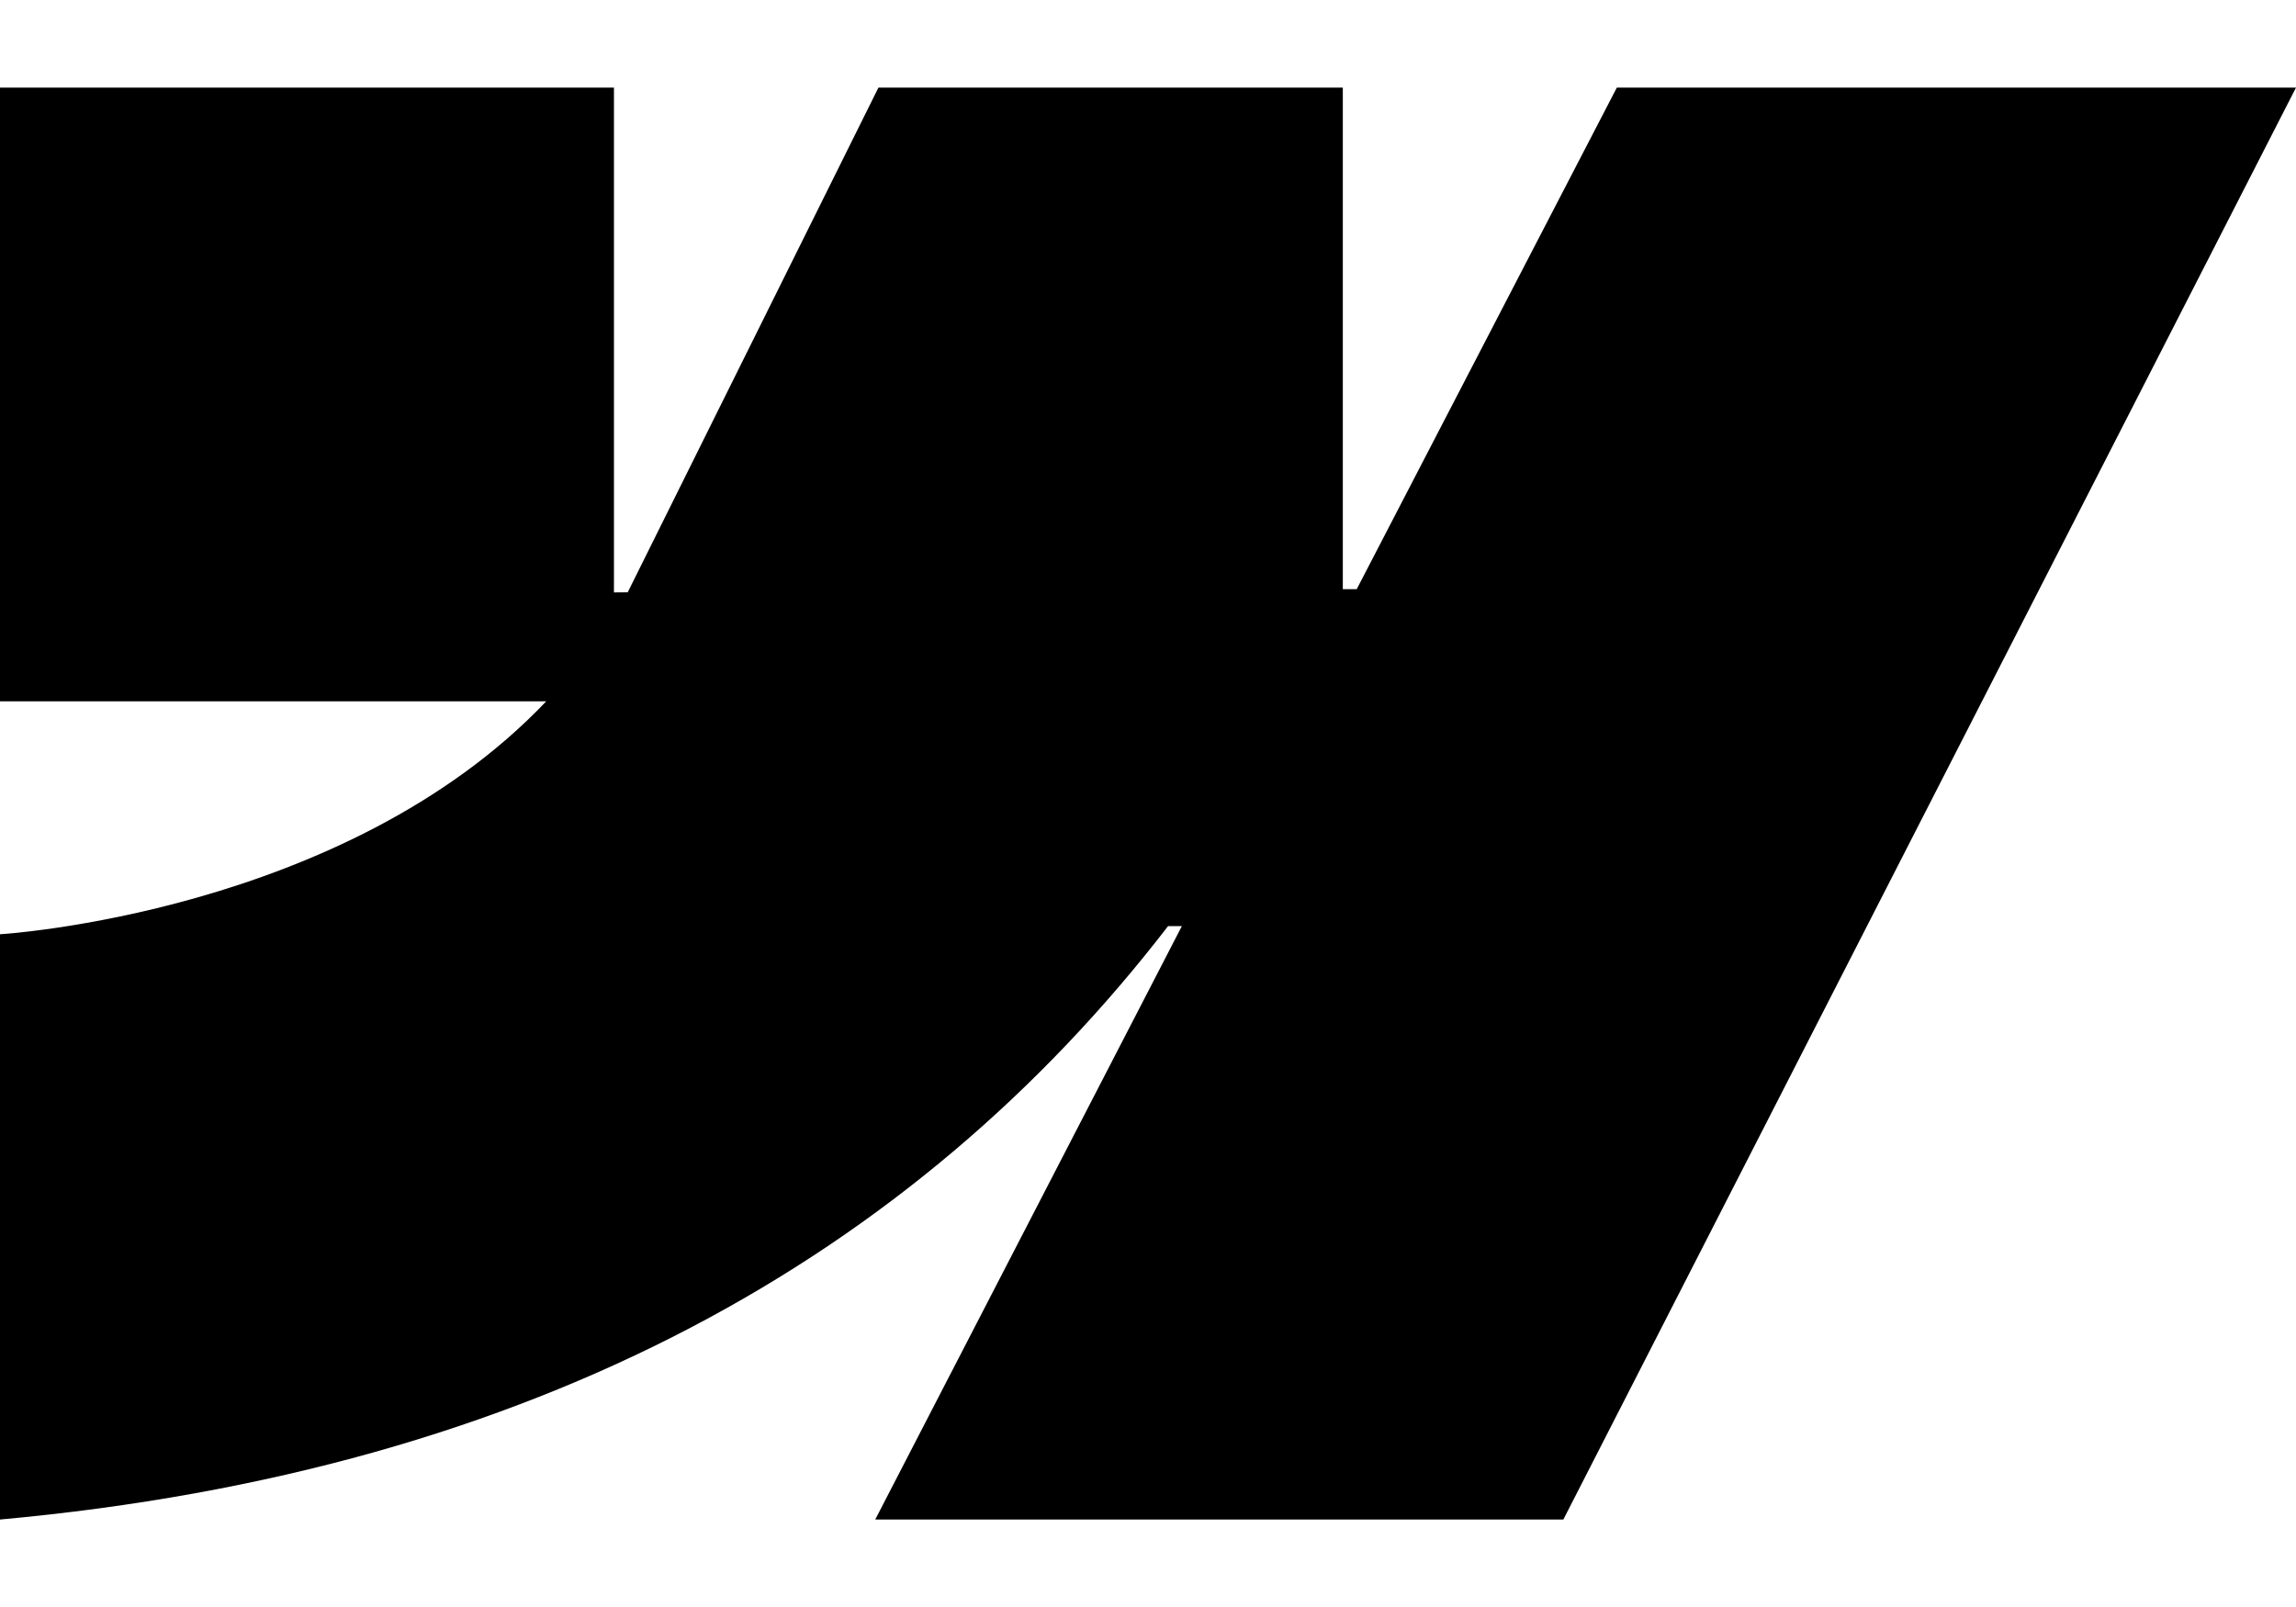<svg width="20" height="14" viewBox="0 0 20 14" fill="none" xmlns="http://www.w3.org/2000/svg">
<path d="M20 0.763L13.618 13.238H7.624L10.295 8.068H10.175C7.972 10.928 4.684 12.811 0 13.238V8.139C0 8.139 2.997 7.962 4.758 6.11H0V0.763H5.348V5.161L5.468 5.16L7.652 0.763H11.697V5.133H11.818L14.084 0.763H20Z" fill="black"/>
</svg>

